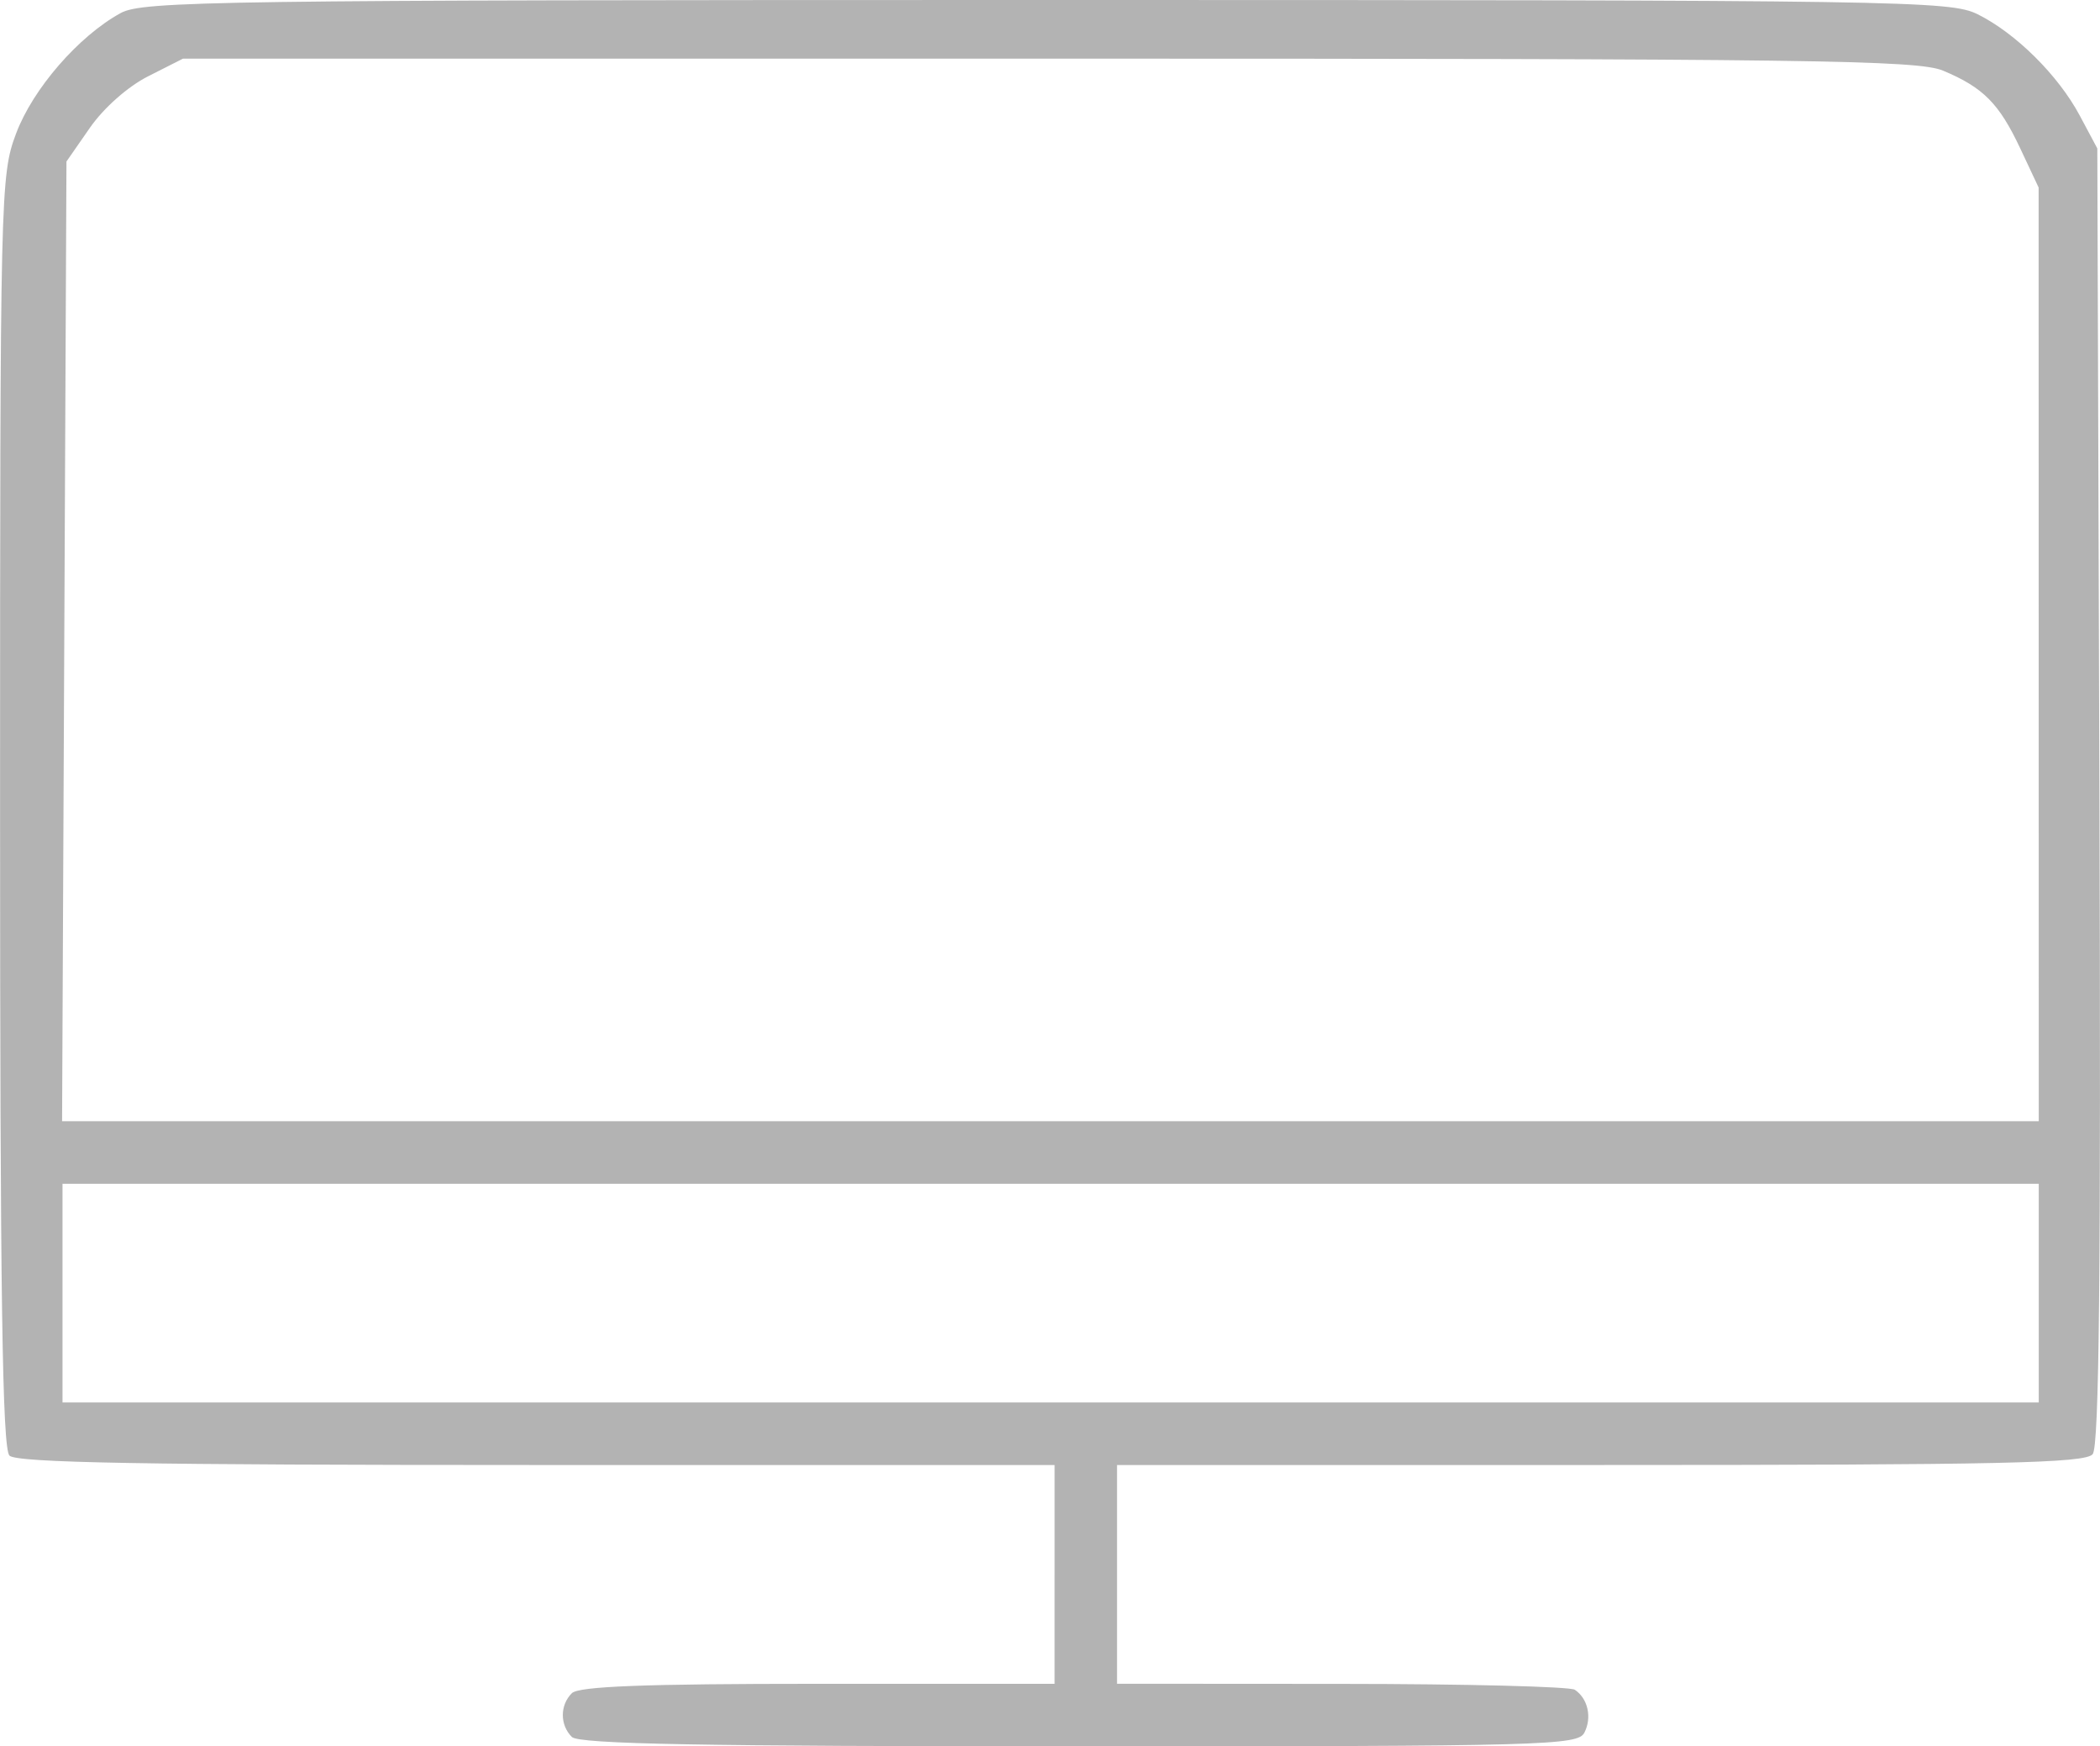 <?xml version="1.0" encoding="UTF-8" standalone="no"?>
<!-- Created with Inkscape (http://www.inkscape.org/) -->

<svg
   width="29.732mm"
   height="24.717mm"
   viewBox="0 0 29.732 24.717"
   version="1.1"
   id="svg2663"
   xml:space="preserve"
   xmlns:inkscape="http://www.inkscape.org/namespaces/inkscape"
   xmlns:sodipodi="http://sodipodi.sourceforge.net/DTD/sodipodi-0.dtd"
   xmlns="http://www.w3.org/2000/svg"
   xmlns:svg="http://www.w3.org/2000/svg"><sodipodi:namedview
     id="namedview2665"
     pagecolor="#ffffff"
     bordercolor="#000000"
     borderopacity="0.25"
     inkscape:showpageshadow="2"
     inkscape:pageopacity="0.0"
     inkscape:pagecheckerboard="0"
     inkscape:deskcolor="#d1d1d1"
     inkscape:document-units="mm"
     showgrid="false" /><defs
     id="defs2660" /><g
     inkscape:label="Layer 1"
     inkscape:groupmode="layer"
     id="layer1"
     transform="translate(-25.888,-25.365)"><path
       style="fill:#000000;fill-opacity:0.3;stroke-width:0.111"
       d="m 33.984,49.95 c -0.17,-0.17 -0.17,-0.449 0,-0.619 0.097,-0.097 1.025,-0.133 3.484,-0.133 h 3.351 V 47.65 46.101 h -7.332 c -5.555,0 -7.364,-0.032 -7.465,-0.133 -0.101,-0.101 -0.133,-2.277 -0.133,-9.12 0,-8.781 0.005,-9.001 0.226,-9.591 0.237,-0.634 0.885,-1.38 1.481,-1.707 0.311,-0.171 1.366,-0.185 13.112,-0.185 12.157,0 12.793,0.01 13.18,0.202 0.541,0.269 1.142,0.865 1.446,1.435 l 0.248,0.464 0.03,9.165 c 0.022,6.76 -0.003,9.205 -0.096,9.317 -0.105,0.127 -1.287,0.153 -6.97,0.153 H 41.703 v 1.548 1.548 l 3.18,0.002 c 1.749,8.78e-4 3.234,0.038 3.301,0.083 0.186,0.124 0.246,0.392 0.136,0.607 -0.093,0.181 -0.547,0.194 -7.151,0.194 -5.337,0 -7.084,-0.032 -7.185,-0.133 z m 20.769,-6.282 V 42.12 H 40.763 26.773 v 1.548 1.548 h 13.99 13.99 z m -0.001,-9.041 -0.001,-6.608 -0.26,-0.553 C 54.192,26.83 53.967,26.603 53.398,26.365 53.04,26.215 51.514,26.195 40.735,26.195 H 28.479 l -0.492,0.249 c -0.288,0.145 -0.63,0.448 -0.825,0.728 l -0.333,0.479 -0.031,6.792 -0.031,6.792 h 13.993 13.993 z"
       id="path2820"
       inkscape:export-filename="icon-computer.svg"
       inkscape:export-xdpi="3.5708871"
       inkscape:export-ydpi="3.5708871" /></g></svg>
